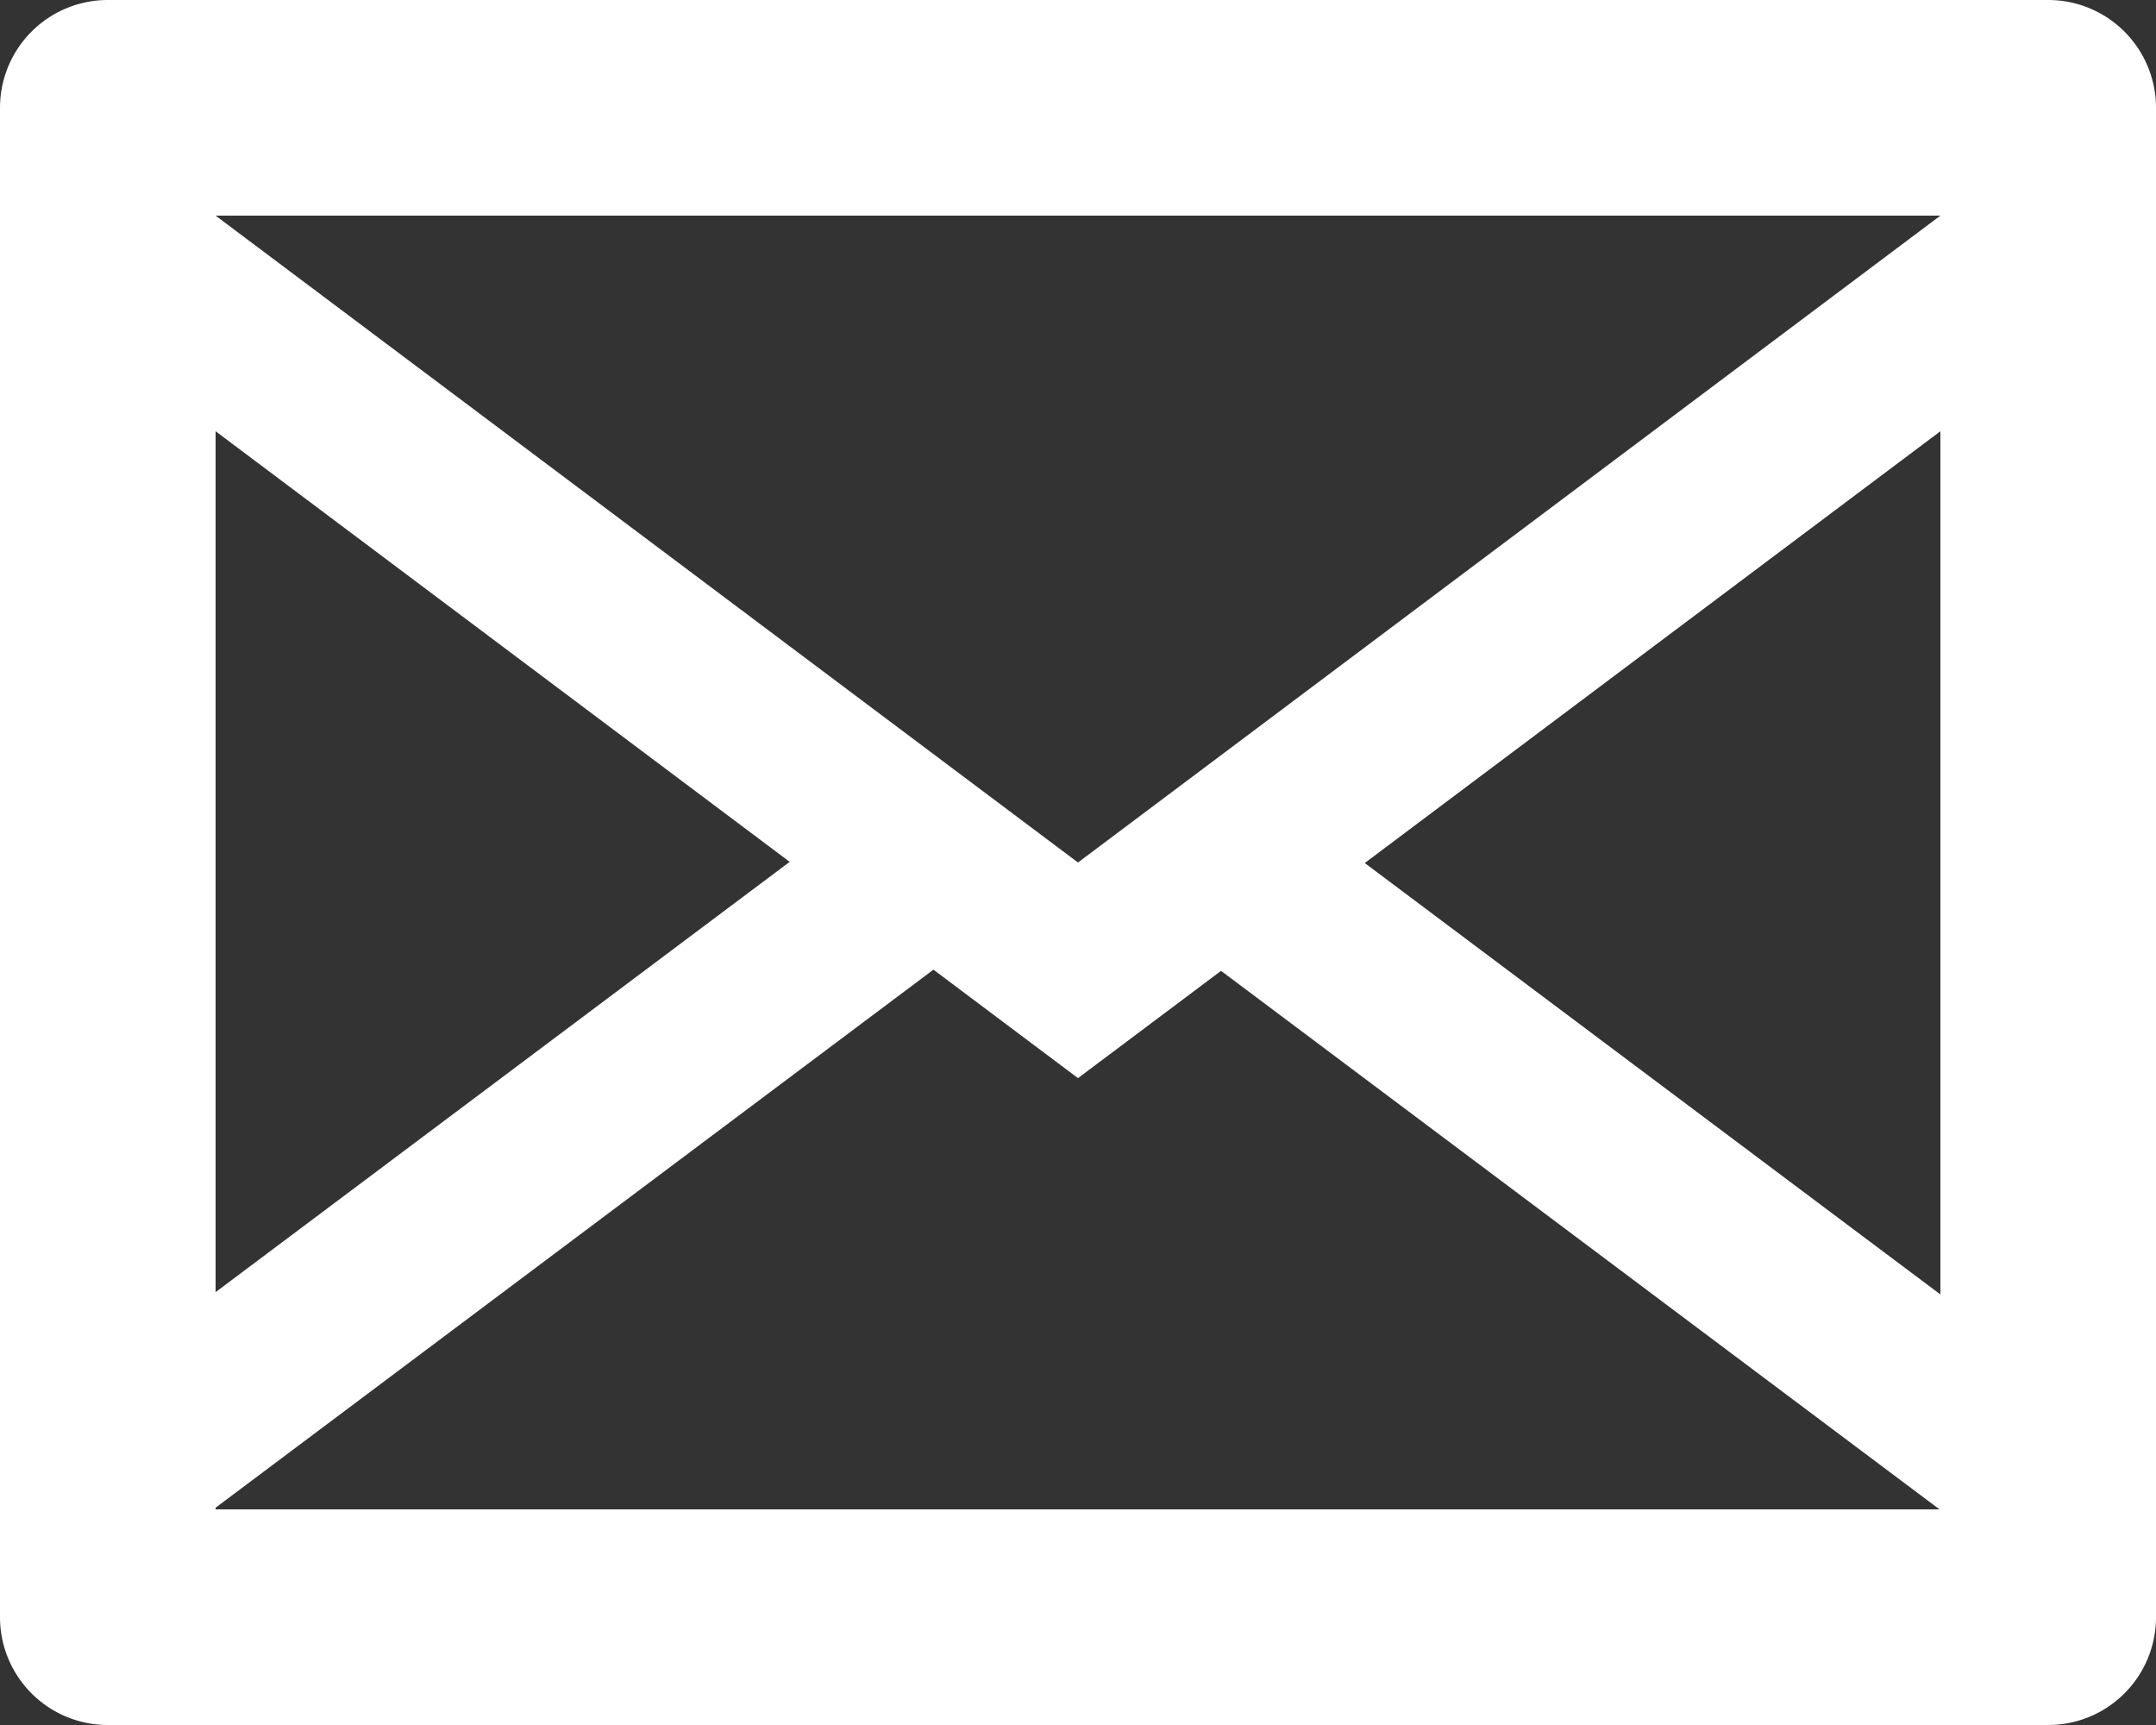 <svg xmlns="http://www.w3.org/2000/svg" width="40" height="32" viewBox="0 0 40 32">
  <rect x="0" y="0" width="40" height="32" fill="#333333" stroke="none"/>
  <path d="M38,0H2A2,2,0,0,0,0,2V30a2,2,0,0,0,2,2H38a2,2,0,0,0,2-2V2A2,2,0,0,0,38,0ZM25.32,16.01,36,8V24.013ZM36,4,20,16,4,4ZM14.651,15.988,4,23.97V8ZM4,27.969l13.318-9.981L20,20l2.654-1.99L35.984,28H4Z" fill="#fff"/>
</svg>
